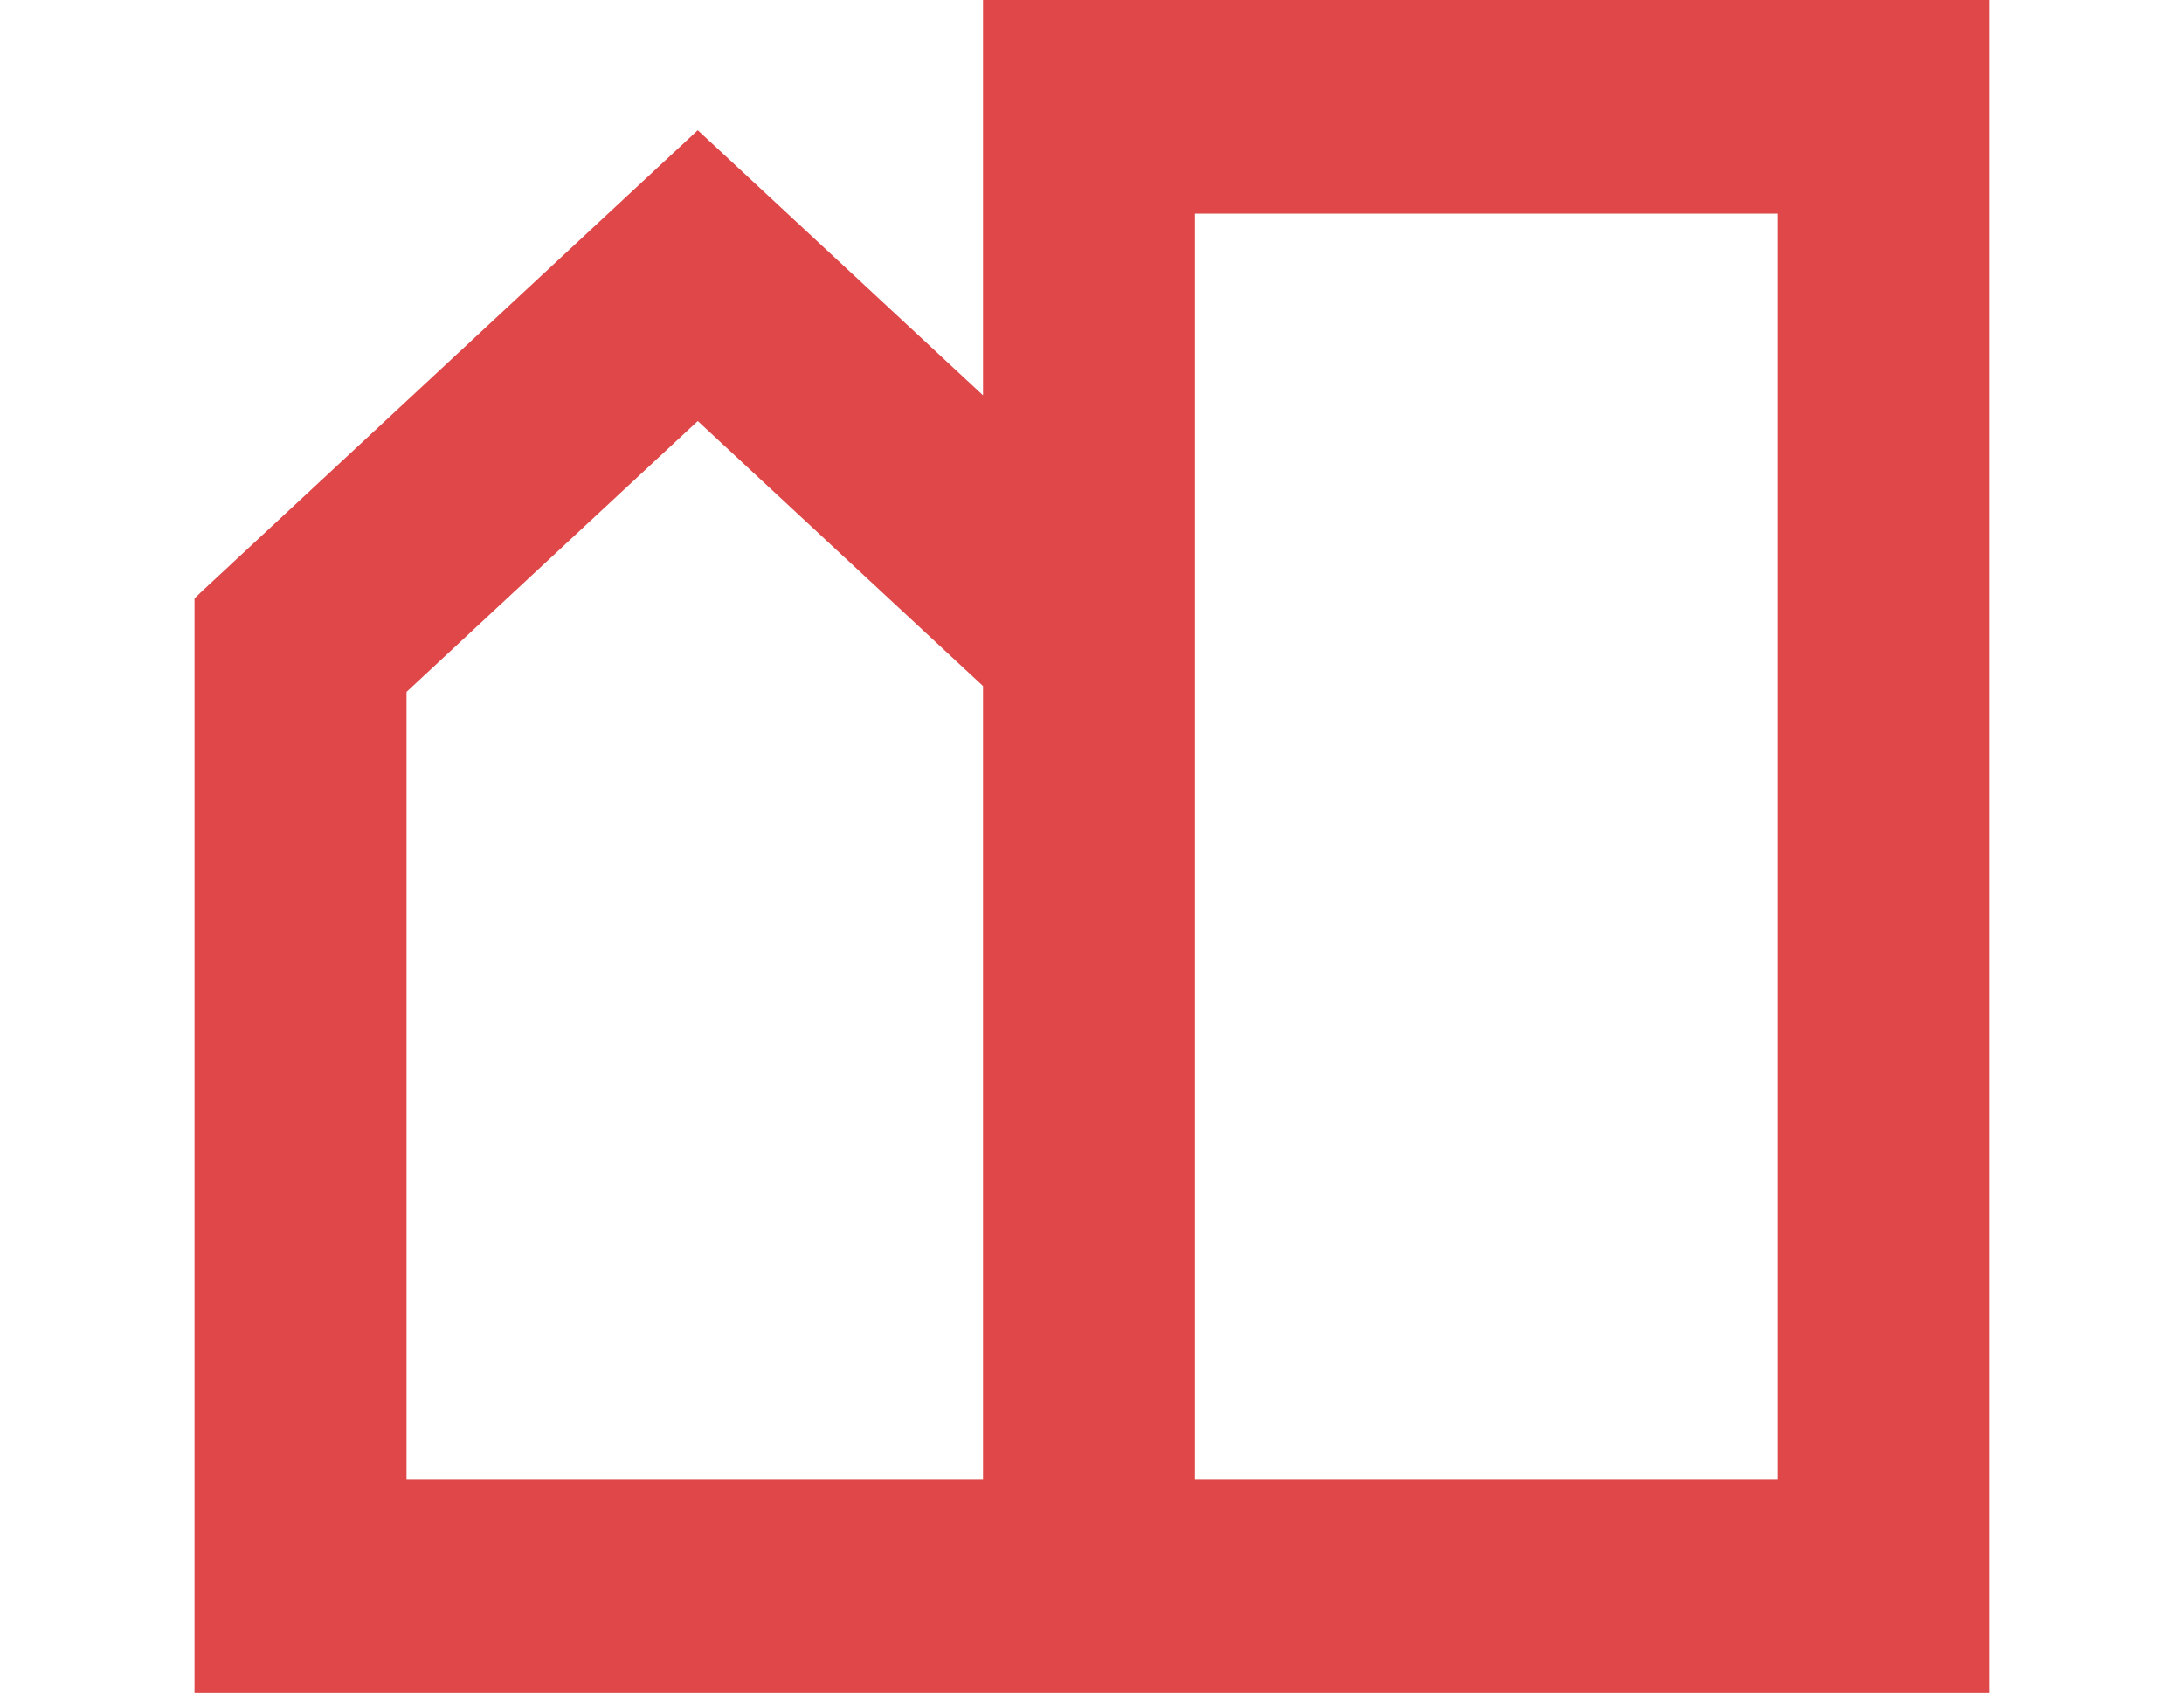 <?xml version="1.0" encoding="UTF-8"?>
<svg xmlns="http://www.w3.org/2000/svg" xmlns:xlink="http://www.w3.org/1999/xlink" width="80px" height="62px" viewBox="0 0 66 62" version="1.1">
<g id="surface1">
<path style=" stroke:none;fill-rule:nonzero;fill:rgb(87.451%,27.843%,28.235%);fill-opacity:1;" d="M 29.008 14.48 L 18.559 4.77 L 0.383 21.672 L 0.125 21.922 L 0.125 62.012 L 65.875 62.012 L 65.875 0 L 29.008 0 Z M 58.109 7.824 L 58.109 54.188 L 36.77 54.188 L 36.77 7.824 Z M 29.008 54.188 L 7.891 54.188 L 7.891 25.344 L 18.559 15.422 L 29.008 25.129 Z M 29.008 54.188 "/>
</g>
</svg>
